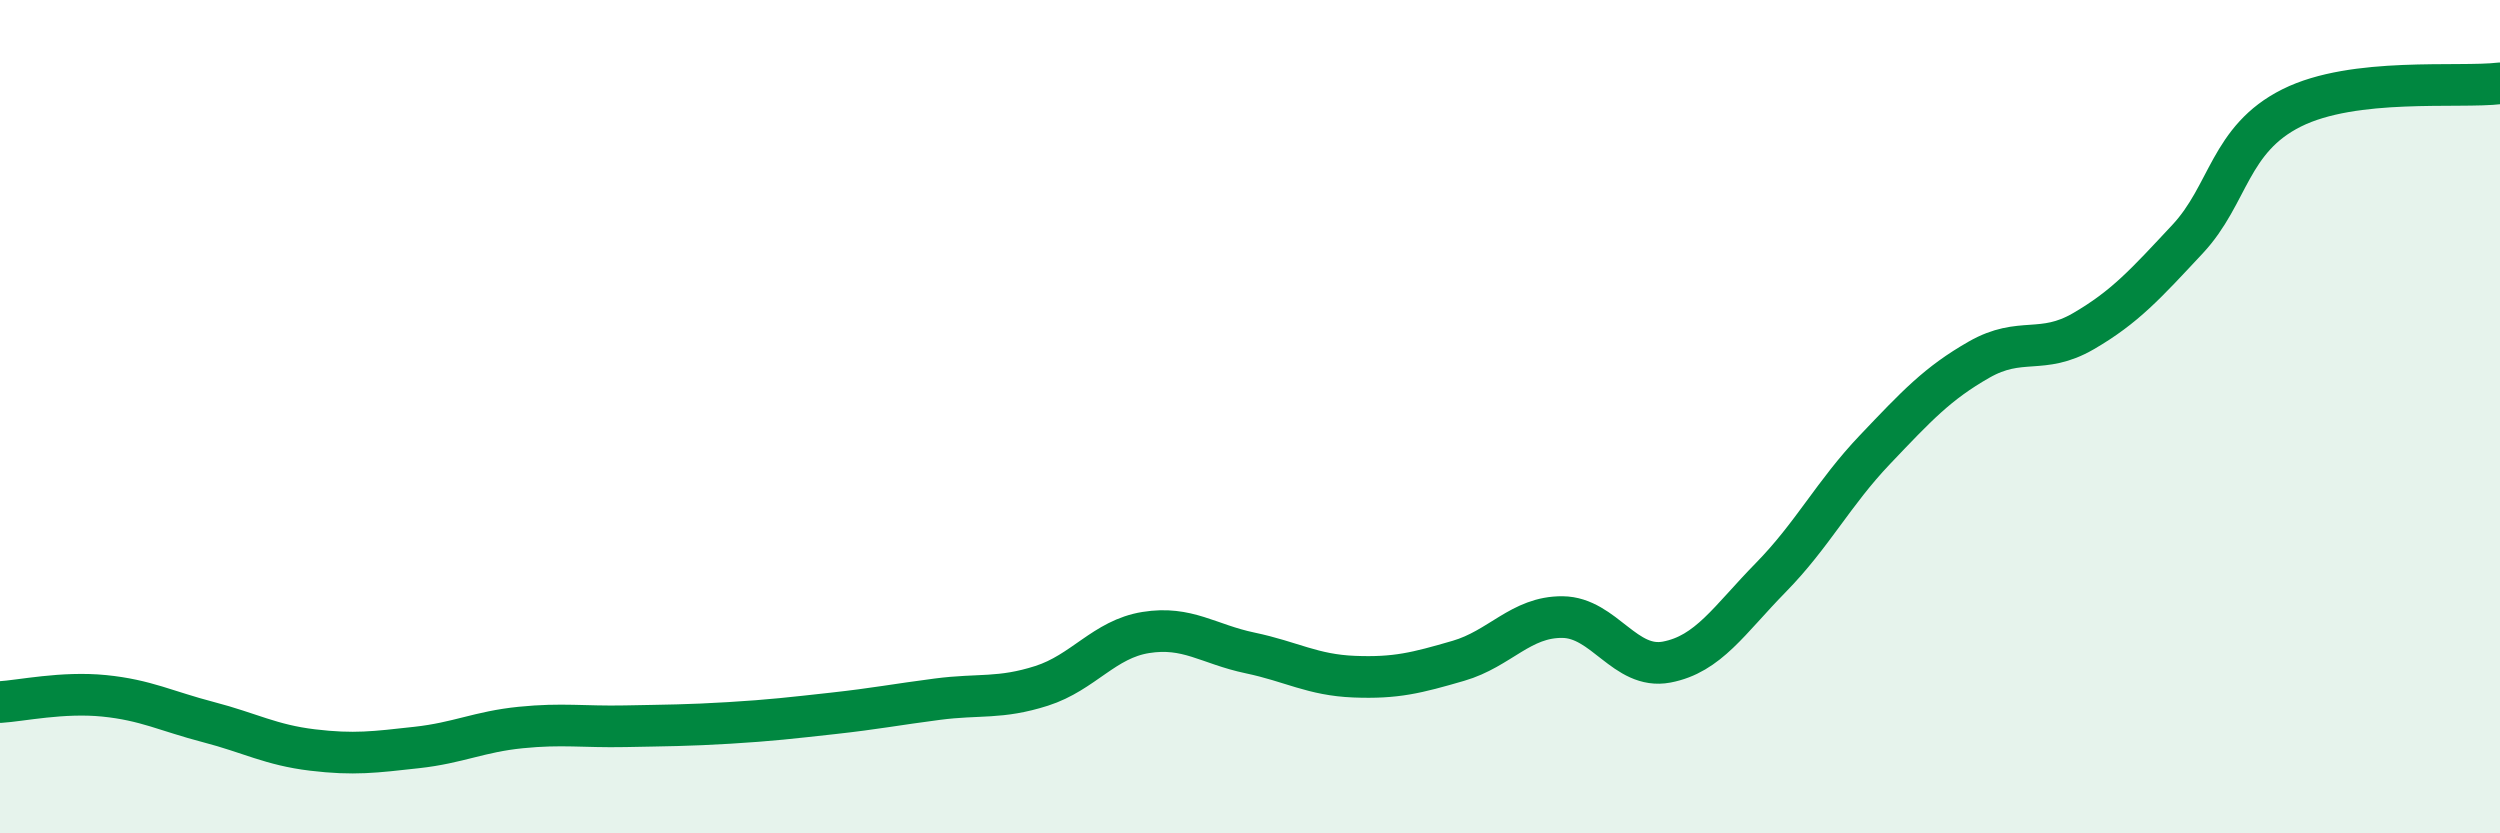 
    <svg width="60" height="20" viewBox="0 0 60 20" xmlns="http://www.w3.org/2000/svg">
      <path
        d="M 0,16.85 C 0.5,16.82 1.5,16.6 2.5,16.7 C 3.5,16.8 4,17.07 5,17.33 C 6,17.59 6.5,17.88 7.5,18 C 8.5,18.12 9,18.05 10,17.94 C 11,17.83 11.5,17.56 12.5,17.46 C 13.5,17.36 14,17.45 15,17.43 C 16,17.41 16.5,17.41 17.5,17.35 C 18.5,17.29 19,17.23 20,17.12 C 21,17.01 21.5,16.91 22.5,16.78 C 23.5,16.65 24,16.78 25,16.46 C 26,16.14 26.5,15.34 27.5,15.18 C 28.5,15.02 29,15.46 30,15.67 C 31,15.88 31.5,16.2 32.5,16.24 C 33.5,16.28 34,16.15 35,15.86 C 36,15.57 36.5,14.8 37.5,14.81 C 38.5,14.82 39,16.08 40,15.89 C 41,15.7 41.5,14.88 42.5,13.86 C 43.5,12.84 44,11.84 45,10.79 C 46,9.74 46.5,9.2 47.5,8.63 C 48.5,8.06 49,8.53 50,7.95 C 51,7.37 51.5,6.81 52.5,5.74 C 53.5,4.67 53.5,3.34 55,2.59 C 56.5,1.84 59,2.12 60,2L60 20L0 20Z"
        fill="#008740"
        opacity="0.1"
        stroke-linecap="round"
        stroke-linejoin="round"
      />
      <path
        d="M 0,16.85 C 0.5,16.82 1.5,16.6 2.5,16.7 C 3.5,16.8 4,17.07 5,17.33 C 6,17.59 6.5,17.88 7.5,18 C 8.5,18.12 9,18.05 10,17.94 C 11,17.83 11.5,17.56 12.5,17.46 C 13.5,17.36 14,17.45 15,17.43 C 16,17.41 16.5,17.41 17.5,17.35 C 18.5,17.29 19,17.23 20,17.12 C 21,17.01 21.5,16.91 22.5,16.78 C 23.5,16.65 24,16.78 25,16.46 C 26,16.14 26.5,15.34 27.5,15.18 C 28.5,15.02 29,15.46 30,15.67 C 31,15.88 31.5,16.2 32.5,16.24 C 33.5,16.28 34,16.15 35,15.86 C 36,15.57 36.5,14.8 37.5,14.81 C 38.5,14.82 39,16.08 40,15.89 C 41,15.7 41.5,14.88 42.5,13.86 C 43.5,12.84 44,11.84 45,10.79 C 46,9.74 46.5,9.2 47.5,8.63 C 48.5,8.06 49,8.53 50,7.95 C 51,7.37 51.5,6.81 52.5,5.74 C 53.5,4.67 53.5,3.34 55,2.59 C 56.5,1.84 59,2.12 60,2"
        stroke="#008740"
        stroke-width="1"
        fill="none"
        stroke-linecap="round"
        stroke-linejoin="round"
      />
    </svg>
  